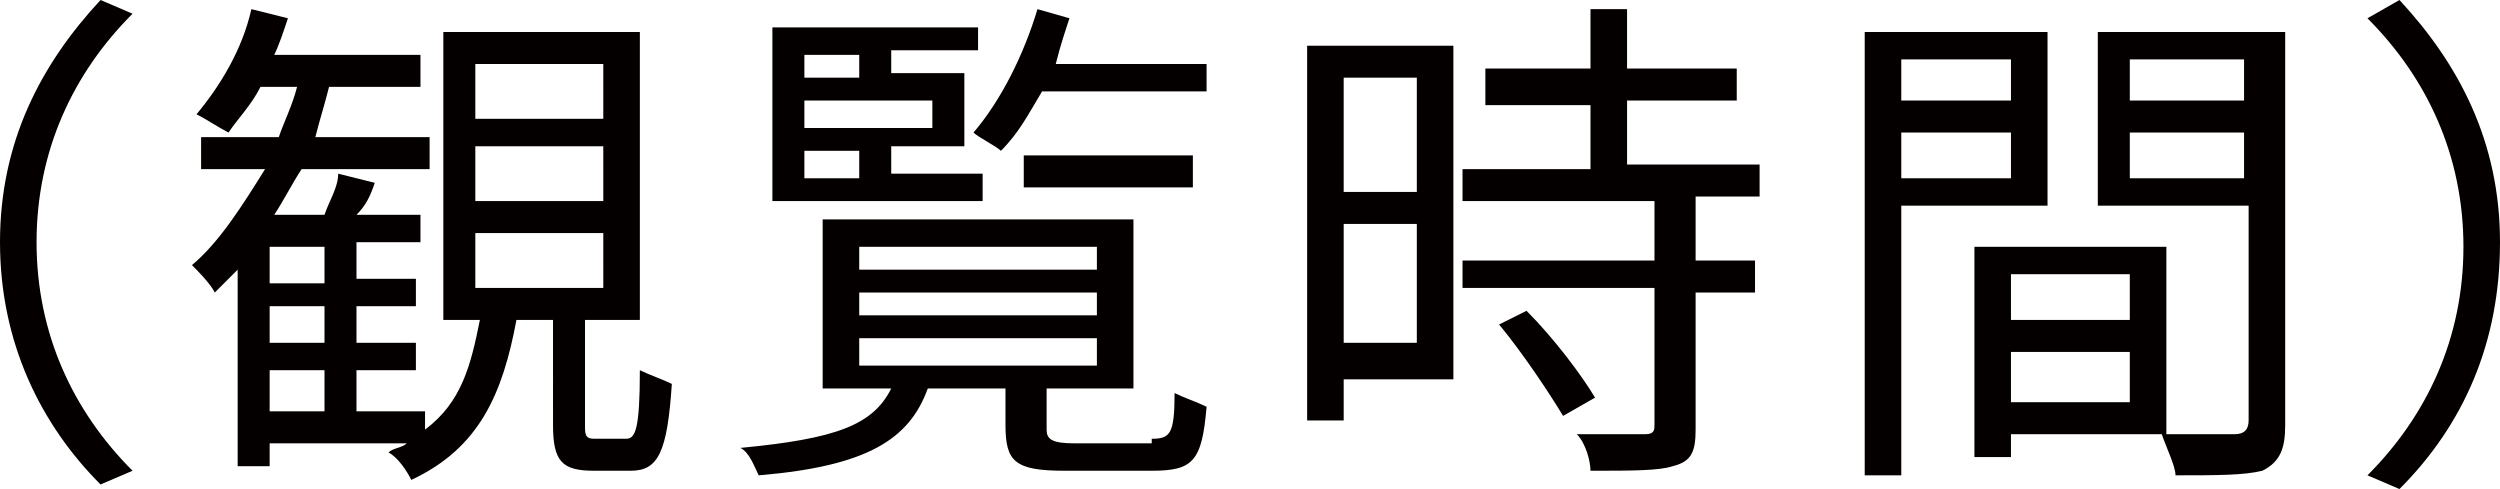 <?xml version="1.0" encoding="utf-8"?>
<!-- Generator: Adobe Illustrator 25.4.1, SVG Export Plug-In . SVG Version: 6.00 Build 0)  -->
<svg version="1.1" id="レイヤー_1" xmlns="http://www.w3.org/2000/svg" xmlns:xlink="http://www.w3.org/1999/xlink" x="0px"
	 y="0px" width="54.7px" height="10.7px" viewBox="0 0 54.7 10.7" style="enable-background:new 0 0 54.7 10.7;"
	 xml:space="preserve">
<style type="text/css">
	.st0{fill:#040000;}
</style>
<g>
	<g>
		<path class="st0" d="M2.2,0l0.7,0.3c-1.3,1.3-2.1,3-2.1,5s0.8,3.7,2.1,5l-0.7,0.3C0.9,9.3,0,7.5,0,5.3S0.9,1.4,2.2,0z"/>
		<path class="st0" d="M13.7,9.6c0.2,0,0.3-0.2,0.3-1.5c0.2,0.1,0.5,0.2,0.7,0.3c-0.1,1.5-0.3,1.9-0.9,1.9h-0.8
			c-0.7,0-0.9-0.2-0.9-1V7h-0.8C11,8.6,10.5,9.8,9,10.5C8.9,10.3,8.7,10,8.5,9.9c0.1-0.1,0.3-0.1,0.4-0.2h-3v0.5H5.2V5.9
			C5,6.1,4.9,6.2,4.7,6.4C4.6,6.2,4.3,5.9,4.2,5.8c0.6-0.5,1.1-1.3,1.6-2.1H4.4V3h1.7c0.1-0.3,0.3-0.7,0.4-1.1H5.7
			C5.5,2.3,5.2,2.6,5,2.9C4.8,2.8,4.5,2.6,4.3,2.5c0.5-0.6,1-1.4,1.2-2.3l0.8,0.2C6.2,0.7,6.1,1,6,1.2h3.2v0.7h-2
			C7.1,2.3,7,2.6,6.9,3h2.5v0.7H6.6C6.4,4,6.2,4.4,6,4.7h1.1c0.1-0.3,0.3-0.6,0.3-0.9L8.2,4C8.1,4.3,8,4.5,7.8,4.7h1.4v0.6H7.8v0.8
			h1.3v0.6H7.8v0.8h1.3v0.6H7.8V9h1.5v0.4c0.8-0.6,1-1.4,1.2-2.4H9.7V0.7H14V7h-1.2v2.3c0,0.2,0,0.3,0.2,0.3H13.7z M7.1,5.4H5.9v0.8
			h1.2V5.4z M7.1,6.7H5.9v0.8h1.2V6.7z M5.9,9h1.2V8.1H5.9V9z M10.4,2.6h2.8V1.4h-2.8V2.6z M10.4,4.4h2.8V3.2h-2.8V4.4z M10.4,6.3
			h2.8V5.1h-2.8V6.3z"/>
		<path class="st0" d="M25.2,9.6c0.4,0,0.5-0.1,0.5-1c0.2,0.1,0.5,0.2,0.7,0.3c-0.1,1.2-0.3,1.4-1.2,1.4h-1.9c-1.1,0-1.3-0.2-1.3-1
			V8.5h-1.7c-0.4,1.1-1.3,1.7-3.7,1.9c-0.1-0.2-0.2-0.5-0.4-0.6c2.1-0.2,2.9-0.5,3.3-1.3H18V4.8h6.8v3.7h-1.9v0.9
			c0,0.2,0.1,0.3,0.6,0.3H25.2z M21.5,4.4h-4.6V0.6h4.5v0.5h-1.9v0.5h1.6v1.6h-1.6v0.6h2V4.4z M17.6,1.2v0.5h1.2V1.2H17.6z
			 M20.4,2.2h-2.8v0.6h2.8V2.2z M17.6,3.9h1.2V3.3h-1.2V3.9z M18.8,5.9H24V5.4h-5.2V5.9z M18.8,6.9H24V6.4h-5.2V6.9z M18.8,8H24V7.4
			h-5.2V8z M22.8,2c-0.3,0.5-0.5,0.9-0.9,1.3c-0.1-0.1-0.5-0.3-0.6-0.4c0.6-0.7,1.1-1.7,1.4-2.7l0.7,0.2c-0.1,0.3-0.2,0.6-0.3,1h3.3
			V2H22.8z M22.4,4.1V3.4h3.7v0.7H22.4z"/>
		<path class="st0" d="M31.8,8.3h-2.4v0.9h-0.8V1h3.2V8.3z M29.4,1.7v2.5H31V1.7H29.4z M31,7.5V4.9h-1.6v2.6H31z M37.1,4.4v1.3h1.3
			v0.7h-1.3v3c0,0.5-0.1,0.7-0.5,0.8c-0.3,0.1-0.9,0.1-1.8,0.1c0-0.2-0.1-0.6-0.3-0.8c0.7,0,1.3,0,1.5,0c0.2,0,0.2-0.1,0.2-0.2v-3
			h-4.2V5.7h4.2V4.4H32V3.7h2.8V2.3h-2.3V1.5h2.3V0.2h0.8v1.3H38v0.7h-2.4v1.4h2.9v0.7H37.1z M33.4,6.8c0.6,0.6,1.2,1.4,1.5,1.9
			l-0.7,0.4c-0.3-0.5-0.9-1.4-1.4-2L33.4,6.8z"/>
		<path class="st0" d="M41.6,4.5v5.9h-0.8V0.7h4v3.8H41.6z M41.6,1.3v0.9H44V1.3H41.6z M44,3.9v-1h-2.4v1H44z M44,9.4V10h-0.8V5.4
			h4.2v4.1H44z M44,6v1h2.6V6H44z M46.6,8.7V7.7H44v1.1H46.6z M50,9.3c0,0.5-0.1,0.8-0.5,1c-0.4,0.1-1,0.1-1.9,0.1
			c0-0.2-0.2-0.6-0.3-0.9c0.7,0,1.4,0,1.6,0c0.2,0,0.3-0.1,0.3-0.3V4.5h-3.3V0.7H50V9.3z M46.6,1.3v0.9h2.5V1.3H46.6z M49.1,3.9v-1
			h-2.5v1H49.1z"/>
		<path class="st0" d="M52.5,10.7l-0.7-0.3c1.3-1.3,2.1-3,2.1-5s-0.8-3.7-2.1-5L52.5,0c1.3,1.4,2.2,3.1,2.2,5.3S53.9,9.3,52.5,10.7z
			"/>
	</g>
</g>
</svg>
